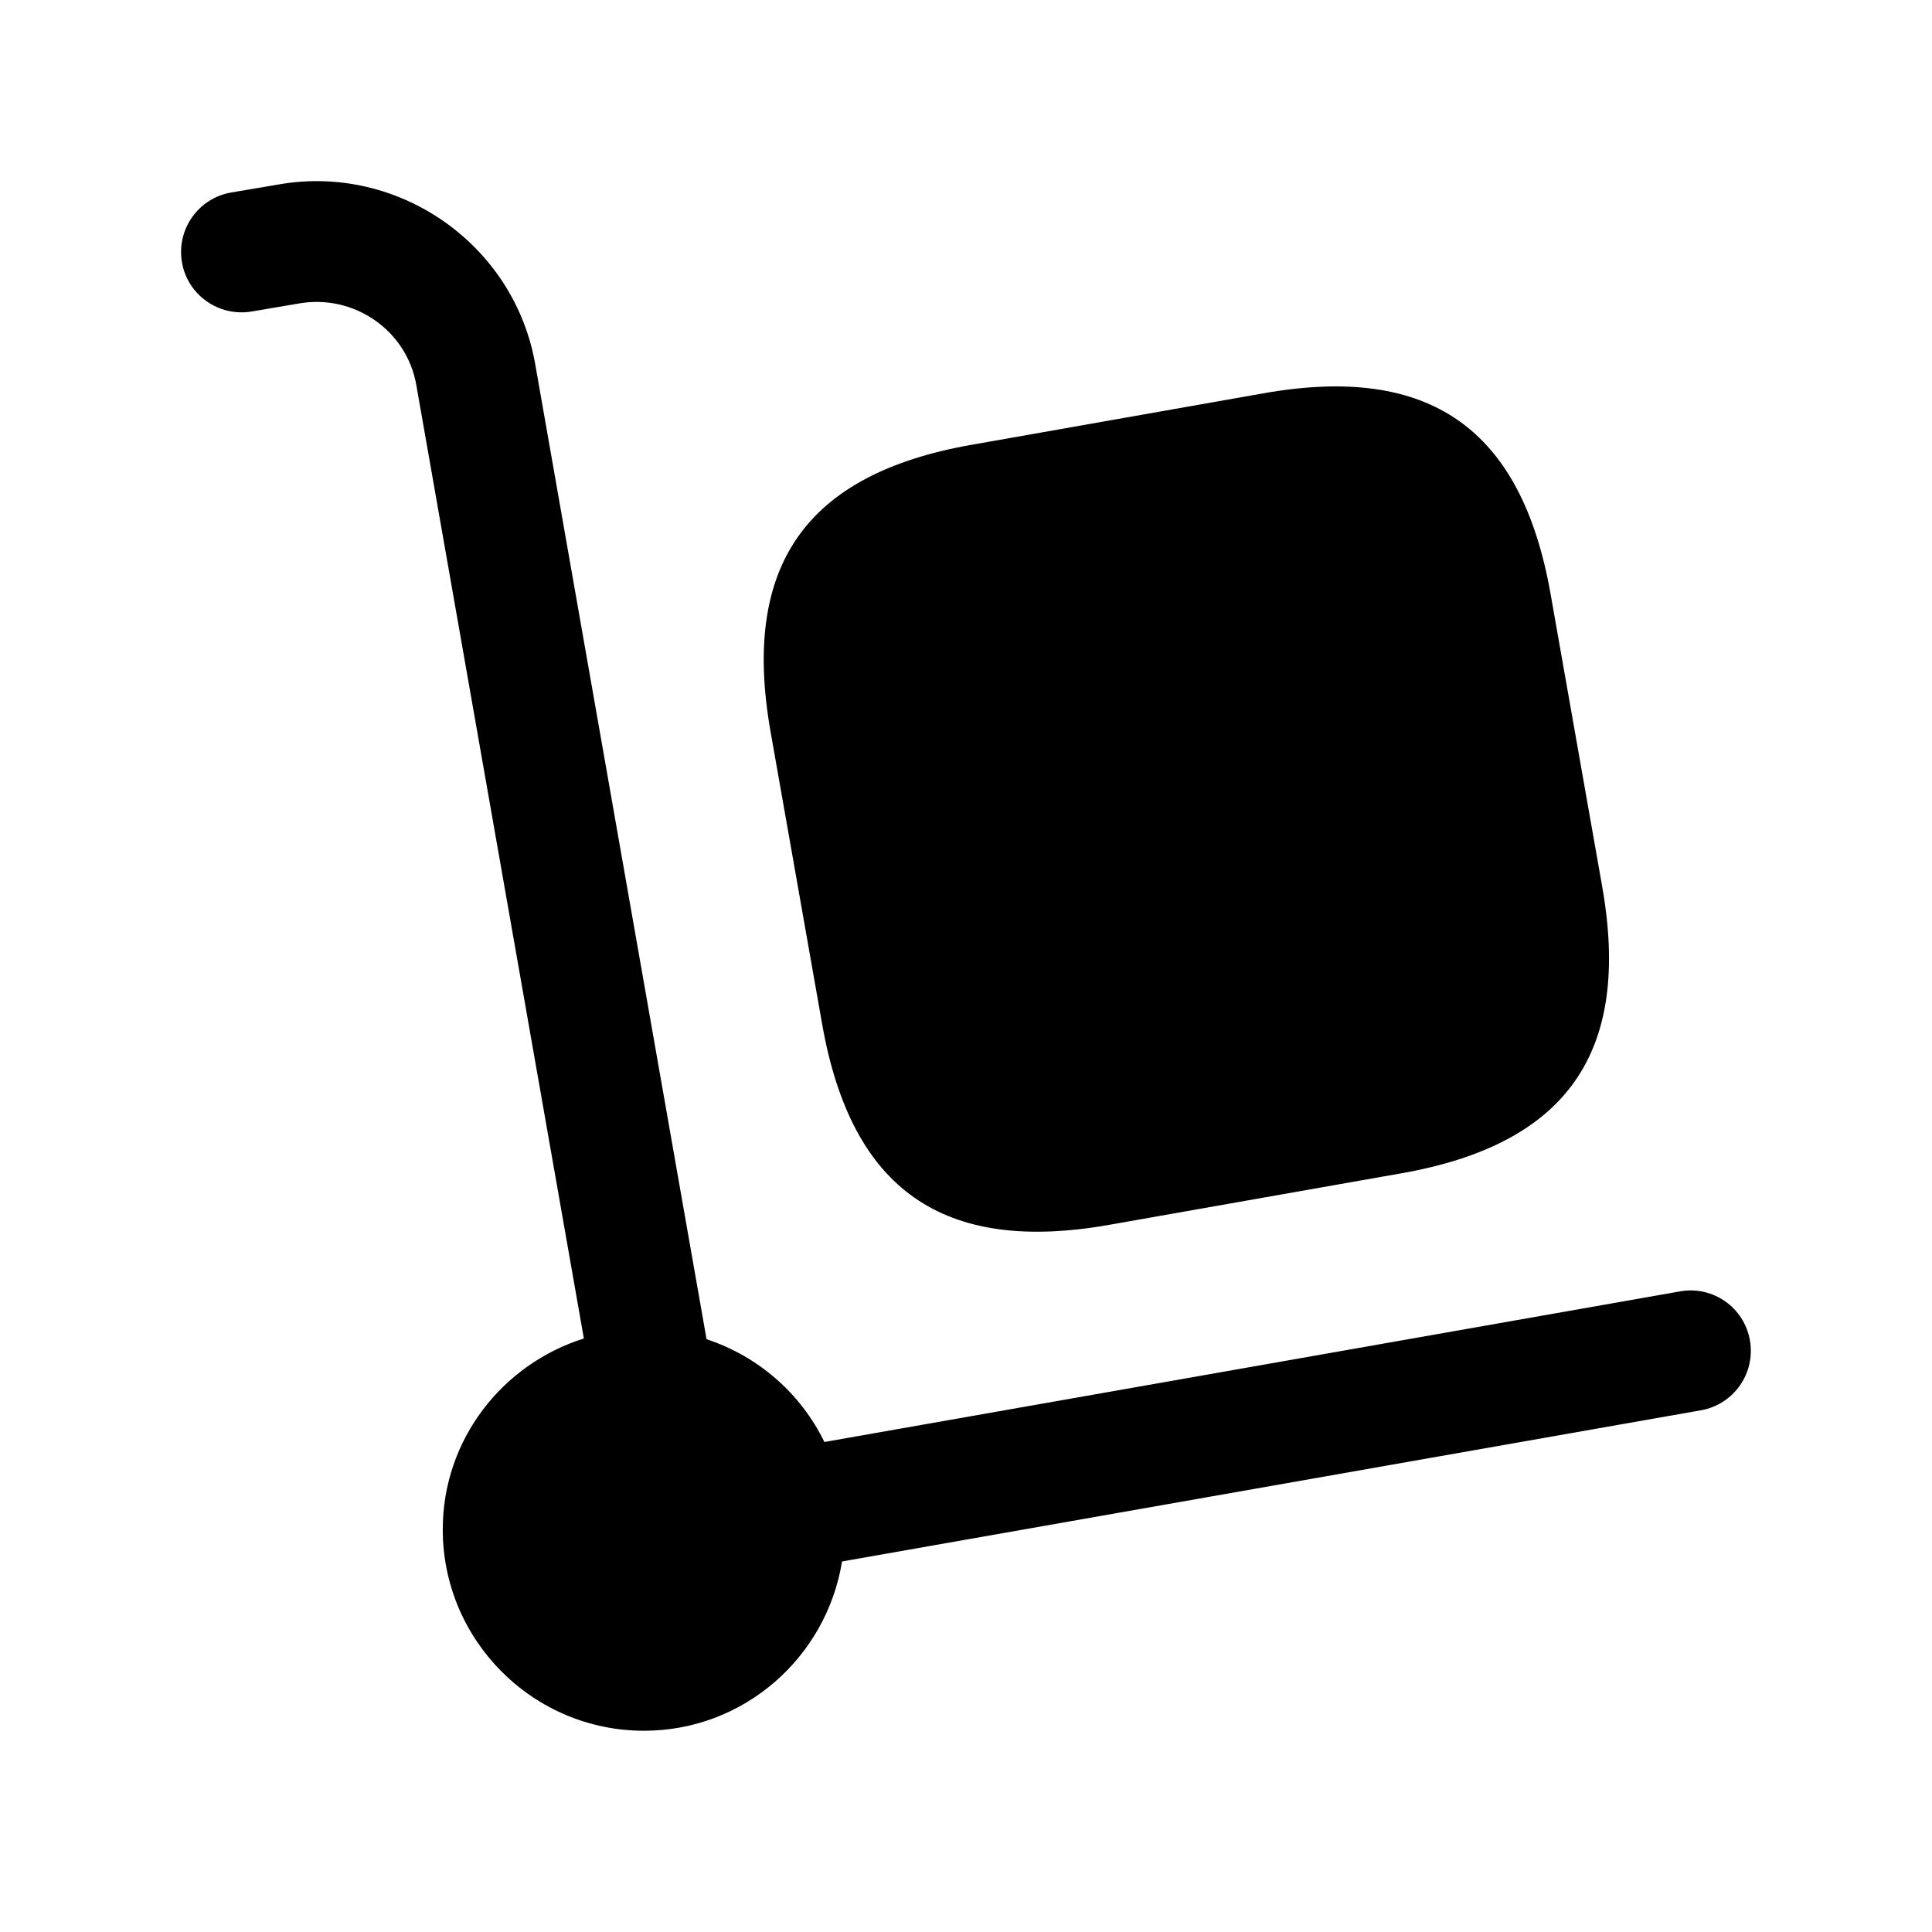 <svg width="24" height="24" viewBox="0 0 24 24" fill="none" xmlns="http://www.w3.org/2000/svg">
<path d="M21.738 16.65C21.81 17.058 21.538 17.447 21.13 17.519L10.46 19.397C10.268 20.586 9.243 21.5 8 21.5C6.621 21.5 5.5 20.378 5.5 19C5.5 17.883 6.241 16.946 7.253 16.627L5.171 4.78C5.052 4.103 4.397 3.652 3.718 3.769L3.124 3.87C2.719 3.937 2.328 3.665 2.26 3.256C2.191 2.848 2.465 2.46 2.874 2.391L3.464 2.291C4.947 2.032 6.385 3.031 6.648 4.52L8.777 16.636C9.421 16.849 9.947 17.31 10.241 17.913L20.87 16.042C21.279 15.969 21.667 16.242 21.738 16.65ZM10.213 12.722C10.576 14.781 11.716 15.579 13.775 15.216L17.409 14.575C19.468 14.212 20.266 13.072 19.903 11.013L19.262 7.379C18.899 5.32 17.759 4.522 15.7 4.885L12.066 5.526C10.007 5.889 9.209 7.029 9.572 9.088L10.213 12.722Z" fill="black"/>
</svg>
